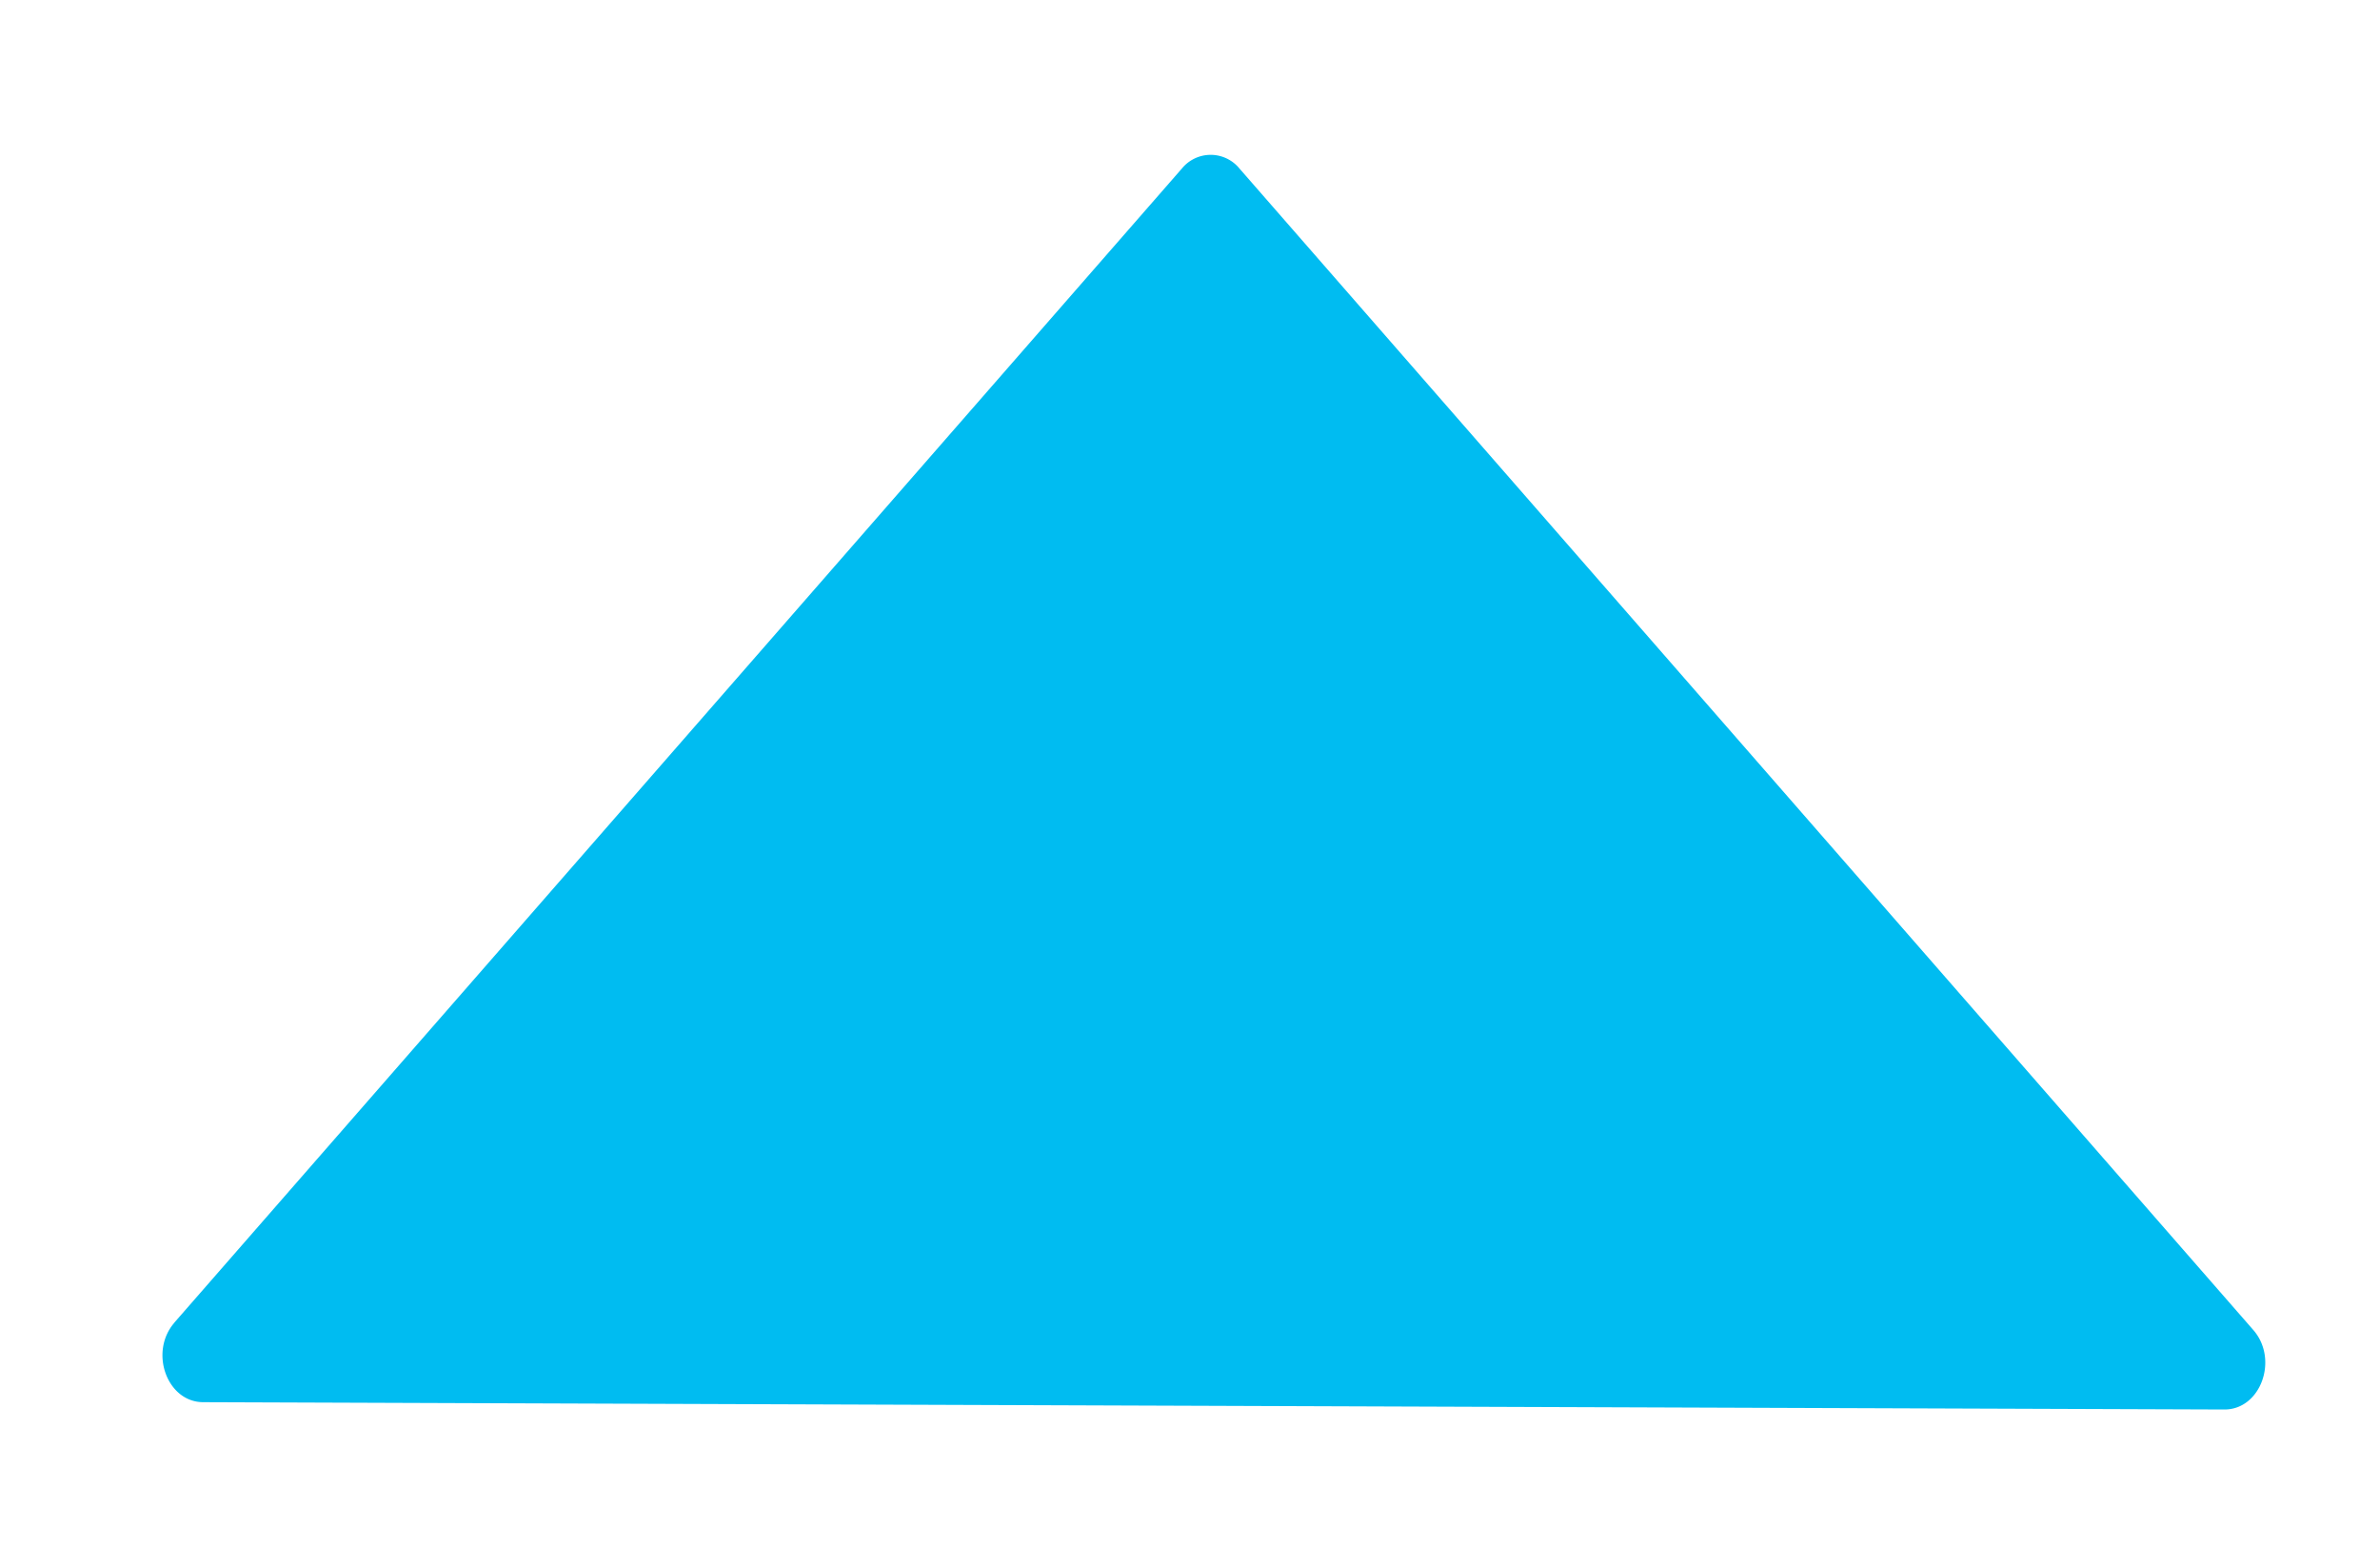 <svg xmlns="http://www.w3.org/2000/svg" width="40" height="26" viewBox="0 0 40 26">
    <path fill="#00BCF1" fill-rule="evenodd" d="M2.93 22.229L19.864 2.832a.624.624 0 0 1 .967 0l17.039 19.52c.432.494.125 1.34-.486 1.337l-33.97-.123c-.609-.002-.912-.845-.482-1.337"/>
</svg>
